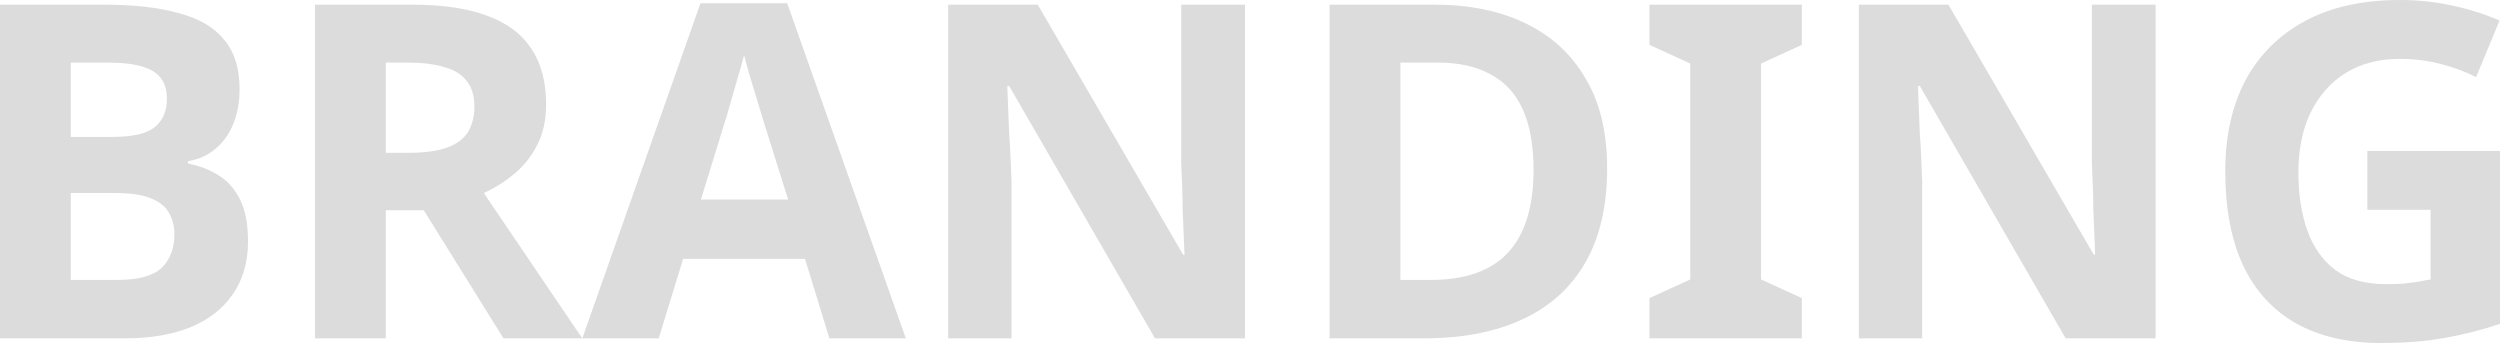 <svg xmlns="http://www.w3.org/2000/svg" width="1414" height="194" viewBox="0 0 1414 194" fill="none"><path d="M58.869 2.643C75.663 2.643 89.718 4.229 101.032 7.401C112.523 10.396 121.097 15.418 126.754 22.466C132.588 29.338 135.505 38.677 135.505 50.482C135.505 57.53 134.356 63.962 132.057 69.777C129.759 75.591 126.4 80.349 121.981 84.049C117.738 87.749 112.523 90.128 106.335 91.185V92.507C112.7 93.74 118.445 95.943 123.572 99.114C128.698 102.286 132.764 106.867 135.77 112.858C138.775 118.849 140.278 126.778 140.278 136.646C140.278 148.099 137.449 157.966 131.792 166.248C126.312 174.353 118.357 180.609 107.926 185.014C97.496 189.242 85.121 191.357 70.802 191.357H0L0 2.643L58.869 2.643ZM63.377 77.441C75.045 77.441 83.088 75.591 87.508 71.891C92.104 68.191 94.402 62.816 94.402 55.768C94.402 48.544 91.751 43.346 86.447 40.174C81.144 37.003 72.746 35.417 61.255 35.417H40.041V77.441H63.377ZM40.041 109.158V158.319H66.294C78.315 158.319 86.712 156.028 91.486 151.447C96.259 146.689 98.645 140.434 98.645 132.681C98.645 127.924 97.585 123.783 95.463 120.259C93.519 116.735 90.071 114.004 85.121 112.065C80.171 110.127 73.454 109.158 64.968 109.158H40.041Z" fill="#DCDCDC"></path><path d="M233.321 2.643C250.469 2.643 264.612 4.757 275.749 8.986C286.887 13.039 295.195 19.294 300.676 27.752C306.156 36.034 308.896 46.518 308.896 59.204C308.896 67.838 307.217 75.415 303.858 81.935C300.676 88.278 296.345 93.74 290.864 98.322C285.561 102.727 279.815 106.339 273.628 109.158L329.315 191.357H284.765L239.685 118.937H218.206V191.357H178.165V2.643L233.321 2.643ZM230.404 35.417H218.206V86.428H231.2C240.039 86.428 247.199 85.459 252.679 83.52C258.159 81.582 262.137 78.675 264.612 74.798C267.087 70.746 268.324 65.9 268.324 60.262C268.324 54.271 266.91 49.513 264.082 45.989C261.43 42.289 257.275 39.646 251.618 38.06C246.138 36.298 239.067 35.417 230.404 35.417Z" fill="#DCDCDC"></path><path d="M469.104 191.357L455.314 146.425H386.369L372.58 191.357L329.356 191.357L396.18 1.85L445.238 1.85L512.327 191.357H469.104ZM431.979 68.984C431.095 65.988 429.946 62.2 428.532 57.618C427.117 53.037 425.703 48.368 424.289 43.61C422.875 38.853 421.726 34.712 420.842 31.188C419.958 34.712 418.72 39.117 417.129 44.403C415.715 49.513 414.301 54.447 412.886 59.204C411.649 63.786 410.677 67.045 409.969 68.984L396.445 112.858H445.768L431.979 68.984Z" fill="#DCDCDC"></path><path d="M704.163 191.357H653.249L570.78 48.632H569.719C569.896 53.037 570.072 57.53 570.249 62.112C570.426 66.517 570.603 71.01 570.78 75.591C571.133 79.996 571.398 84.49 571.575 89.071C571.752 93.476 571.929 97.969 572.105 102.55V191.357H536.307V2.643L586.955 2.643L669.16 144.046H669.955C669.778 139.641 669.602 135.324 669.425 131.095C669.248 126.69 669.071 122.373 668.895 118.144C668.895 113.739 668.806 109.422 668.629 105.193C668.453 100.788 668.276 96.383 668.099 91.978V2.643L704.163 2.643V191.357Z" fill="#DCDCDC"></path><path d="M909.005 95.15C909.005 116.294 904.939 134.003 896.807 148.275C888.674 162.548 876.83 173.296 861.273 180.52C845.893 187.745 827.331 191.357 805.586 191.357H752.021V2.643L811.42 2.643C831.22 2.643 848.368 6.167 862.864 13.215C877.537 20.263 888.851 30.659 896.807 44.403C904.939 57.971 909.005 74.886 909.005 95.15ZM867.372 96.207C867.372 82.287 865.339 70.834 861.273 61.847C857.207 52.861 851.108 46.253 842.976 42.025C835.021 37.619 825.209 35.417 813.541 35.417H792.062V158.319H809.299C828.922 158.319 843.506 153.121 853.053 142.725C862.599 132.329 867.372 116.823 867.372 96.207Z" fill="#DCDCDC"></path><path d="M1019.11 191.357L932.933 191.357V168.627L956.003 158.054V35.946L932.933 25.373V2.643L1019.11 2.643V25.373L996.044 35.946V158.054L1019.11 168.627V191.357Z" fill="#DCDCDC"></path><path d="M1219.23 191.357H1168.32L1085.85 48.632H1084.79C1084.97 53.037 1085.14 57.53 1085.32 62.112C1085.5 66.517 1085.67 71.01 1085.85 75.591C1086.21 79.996 1086.47 84.49 1086.65 89.071C1086.82 93.476 1087 97.969 1087.18 102.55V191.357H1051.38V2.643L1102.03 2.643L1184.23 144.046H1185.03C1184.85 139.641 1184.67 135.324 1184.5 131.095C1184.32 126.69 1184.14 122.373 1183.97 118.144C1183.97 113.739 1183.88 109.422 1183.7 105.193C1183.52 100.788 1183.35 96.383 1183.17 91.978V2.643L1219.23 2.643V191.357Z" fill="#DCDCDC"></path><path d="M1338.96 85.371H1414V183.163C1404.1 186.511 1393.76 189.154 1382.97 191.093C1372.37 193.031 1360.26 194 1346.65 194C1327.91 194 1311.91 190.3 1298.65 182.899C1285.57 175.499 1275.58 164.574 1268.68 150.125C1261.97 135.677 1258.61 117.88 1258.61 96.736C1258.61 77.001 1262.41 59.909 1270.01 45.461C1277.79 31.012 1289.01 19.823 1303.69 11.894C1318.36 3.965 1336.3 0 1357.52 0C1367.59 0 1377.49 1.057 1387.22 3.172C1396.94 5.286 1405.78 8.105 1413.73 11.629L1400.48 43.61C1394.64 40.615 1388.01 38.148 1380.59 36.21C1373.16 34.272 1365.38 33.302 1357.25 33.302C1345.58 33.302 1335.42 35.946 1326.76 41.232C1318.27 46.518 1311.64 54.006 1306.87 63.698C1302.27 73.213 1299.97 84.49 1299.97 97.529C1299.97 109.863 1301.65 120.787 1305.01 130.302C1308.37 139.817 1313.68 147.306 1320.92 152.768C1328.17 158.054 1337.63 160.698 1349.3 160.698C1353.19 160.698 1356.55 160.609 1359.37 160.433C1362.38 160.081 1365.12 159.728 1367.59 159.376C1370.07 158.847 1372.46 158.407 1374.75 158.054V118.673H1338.96V85.371Z" fill="#DCDCDC"></path></svg>